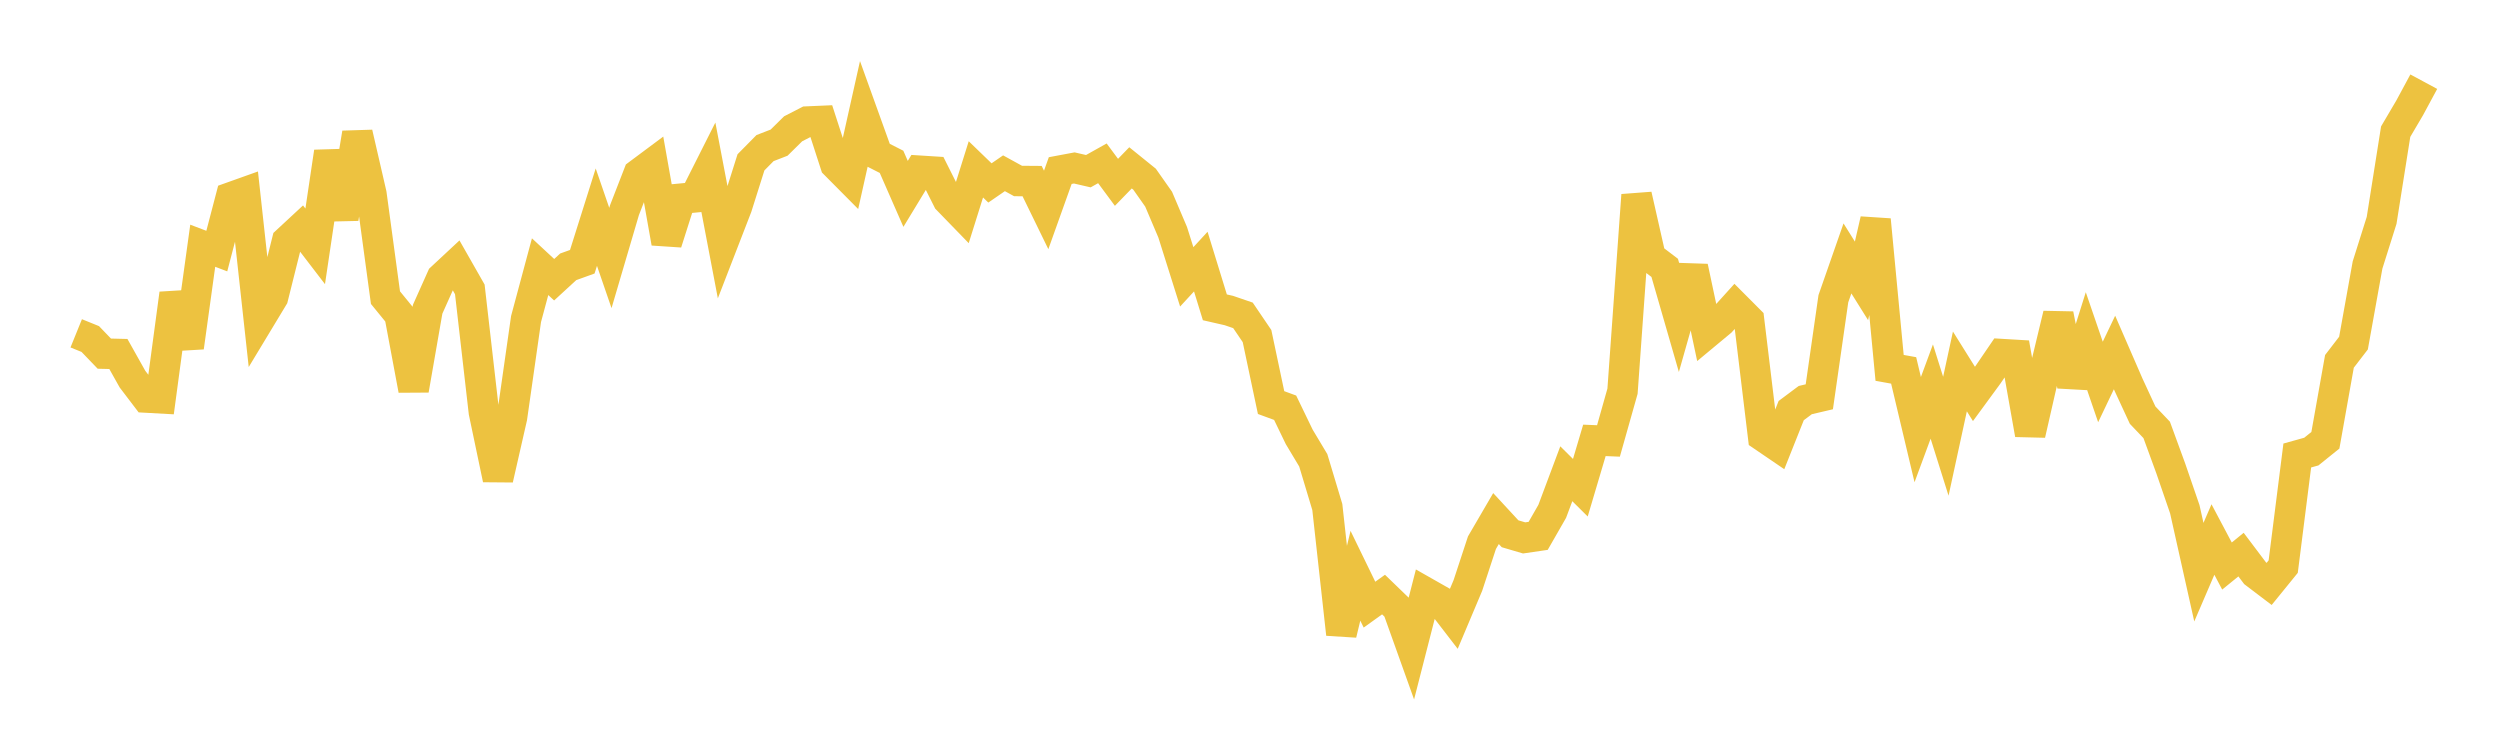 <svg width="164" height="48" xmlns="http://www.w3.org/2000/svg" xmlns:xlink="http://www.w3.org/1999/xlink"><path fill="none" stroke="rgb(237,194,64)" stroke-width="2" d="M5,21.866L5.922,22.24L6.844,23.199L7.766,23.222L8.689,24.868L9.611,26.079L10.533,26.13L11.455,19.263L12.377,22.785L13.299,16.12L14.222,16.471L15.144,12.945L16.066,12.616L16.988,21.029L17.91,19.502L18.832,15.812L19.754,14.956L20.677,16.16L21.599,9.966L22.521,14.33L23.443,8.731L24.365,12.731L25.287,19.525L26.21,20.656L27.132,25.582L28.054,20.285L28.976,18.224L29.898,17.365L30.82,18.984L31.743,27.035L32.665,31.43L33.587,27.385L34.509,20.927L35.431,17.495L36.353,18.35L37.275,17.503L38.198,17.17L39.12,14.245L40.042,16.924L40.964,13.79L41.886,11.417L42.808,10.73L43.731,15.934L44.653,13.035L45.575,12.947L46.497,11.117L47.419,15.952L48.341,13.57L49.263,10.65L50.186,9.715L51.108,9.358L52.03,8.449L52.952,7.975L53.874,7.935L54.796,10.781L55.719,11.711L56.641,7.585L57.563,10.147L58.485,10.616L59.407,12.719L60.329,11.2L61.251,11.258L62.174,13.1L63.096,14.05L64.018,11.11L64.94,12.001L65.862,11.366L66.784,11.873L67.707,11.88L68.629,13.771L69.551,11.19L70.473,11.017L71.395,11.23L72.317,10.714L73.24,11.961L74.162,11.011L75.084,11.756L76.006,13.067L76.928,15.237L77.85,18.161L78.772,17.161L79.695,20.161L80.617,20.372L81.539,20.688L82.461,22.047L83.383,26.409L84.305,26.747L85.228,28.657L86.15,30.196L87.072,33.261L87.994,41.598L88.916,37.769L89.838,39.665L90.76,39.003L91.683,39.895L92.605,42.472L93.527,38.872L94.449,39.396L95.371,40.593L96.293,38.407L97.216,35.6L98.138,34.018L99.06,35.015L99.982,35.287L100.904,35.152L101.826,33.544L102.749,31.079L103.671,31.994L104.593,28.888L105.515,28.926L106.437,25.663L107.359,12.799L108.281,16.87L109.204,17.571L110.126,20.766L111.048,17.514L111.97,21.858L112.892,21.092L113.814,20.071L114.737,20.997L115.659,28.623L116.581,29.251L117.503,26.935L118.425,26.246L119.347,26.03L120.269,19.595L121.192,16.952L122.114,18.425L123.036,14.417L123.958,24.132L124.88,24.299L125.802,28.184L126.725,25.686L127.647,28.618L128.569,24.366L129.491,25.841L130.413,24.582L131.335,23.229L132.257,23.284L133.18,28.496L134.102,24.454L135.024,20.62L135.946,25.294L136.868,22.369L137.79,25.057L138.713,23.122L139.635,25.243L140.557,27.234L141.479,28.202L142.401,30.724L143.323,33.406L144.246,37.535L145.168,35.392L146.09,37.132L147.012,36.382L147.934,37.605L148.856,38.305L149.778,37.17L150.701,29.881L151.623,29.624L152.545,28.882L153.467,23.706L154.389,22.507L155.311,17.384L156.234,14.456L157.156,8.636L158.078,7.069L159,5.359"></path></svg>